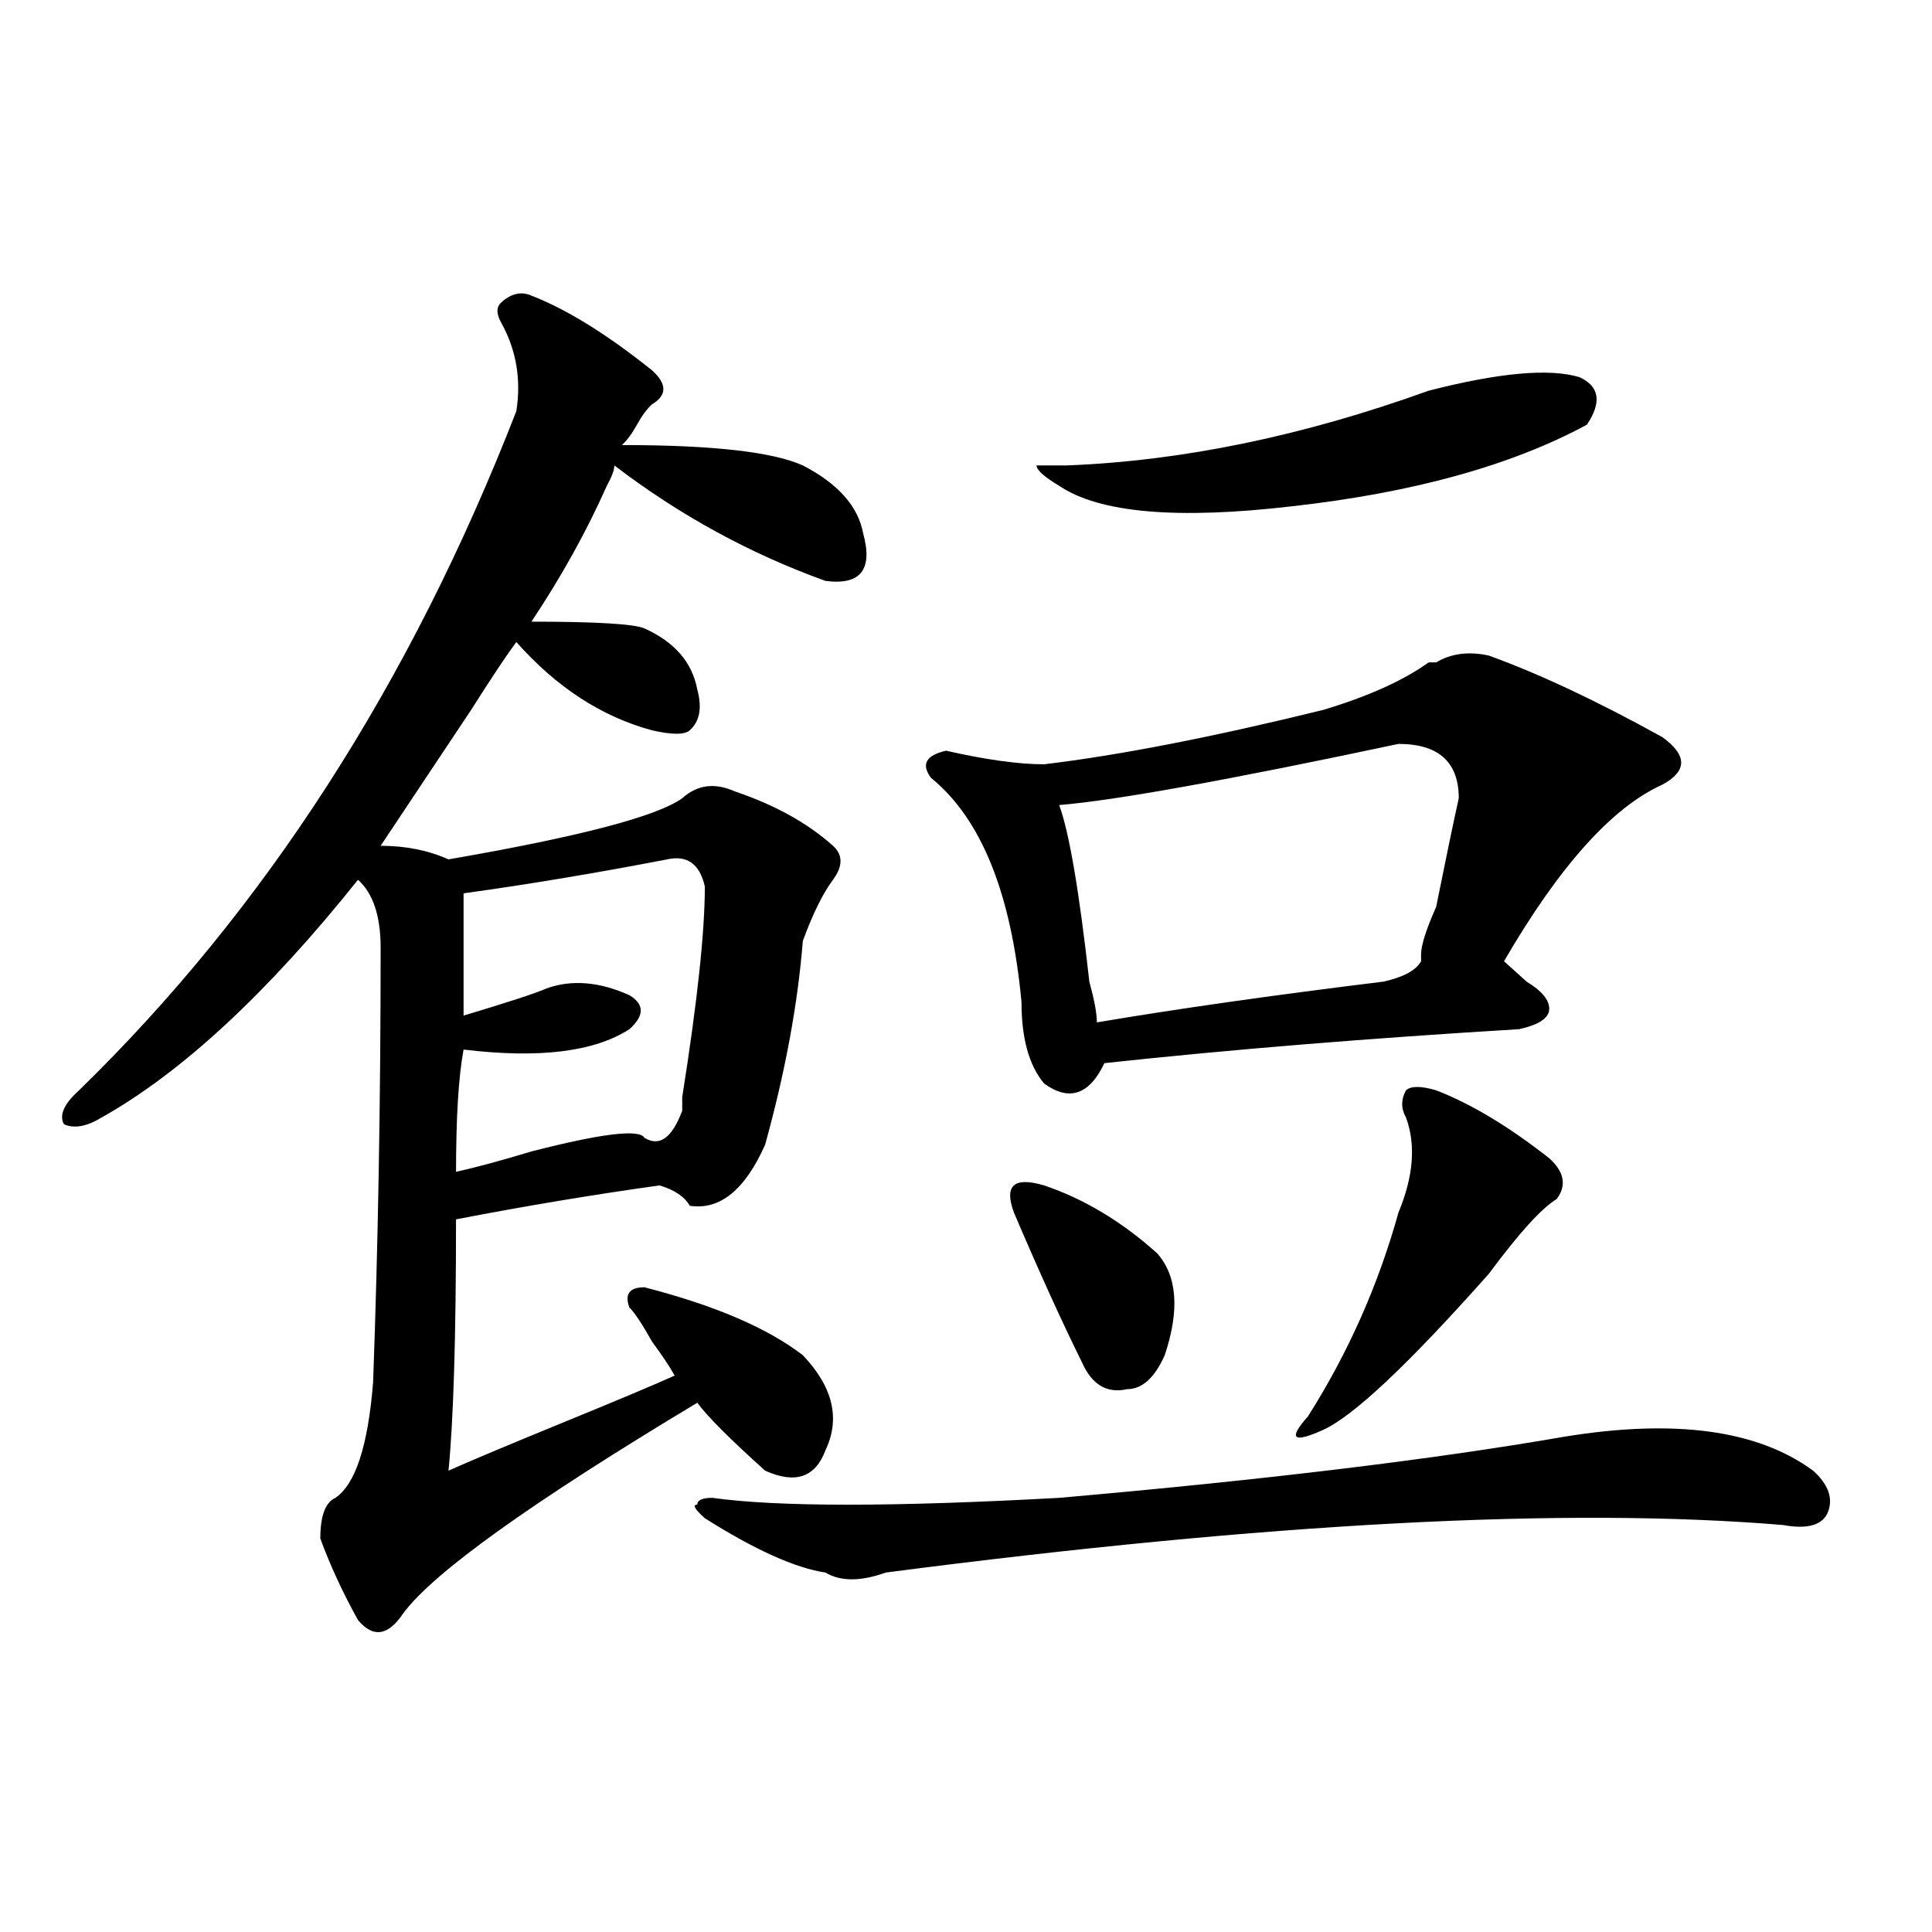<?xml version="1.0" encoding="utf-8"?>
<!-- Generator: Adobe Illustrator 16.0.0, SVG Export Plug-In . SVG Version: 6.00 Build 0)  -->
<!DOCTYPE svg PUBLIC "-//W3C//DTD SVG 1.1//EN" "http://www.w3.org/Graphics/SVG/1.1/DTD/svg11.dtd">
<svg version="1.1" id="图层_1" xmlns="http://www.w3.org/2000/svg" xmlns:xlink="http://www.w3.org/1999/xlink" x="0px" y="0px"
	 width="1000px" height="1000px" viewBox="0 0 1000 1000" enable-background="new 0 0 1000 1000" xml:space="preserve">
<path d="M275.066,153.016c18.171,7.031,39.023,19.94,62.438,38.672c7.805,7.031,7.805,12.909,0,17.578
	c-2.622,2.362-5.243,5.878-7.805,10.547c-2.622,4.724-5.243,8.239-7.805,10.547c46.828,0,78.047,3.516,93.656,10.547
	c18.171,9.394,28.597,21.094,31.219,35.156c5.183,18.786-1.341,26.972-19.512,24.609c-39.023-14.063-75.485-33.948-109.266-59.766
	c0,2.362-1.341,5.878-3.902,10.547c-10.427,23.456-23.414,46.911-39.023,70.313c33.78,0,53.292,1.208,58.535,3.516
	c15.609,7.031,24.694,17.578,27.316,31.641c2.562,9.394,1.28,16.425-3.902,21.094c-2.622,2.362-9.146,2.362-19.512,0
	c-26.036-7.031-49.45-22.247-70.242-45.703c-5.243,7.031-13.048,18.786-23.414,35.156c-23.414,35.156-39.023,58.612-46.828,70.313
	c12.987,0,24.694,2.362,35.121,7.031c67.62-11.7,107.925-22.247,120.973-31.641c7.805-7.031,16.89-8.185,27.316-3.516
	c20.792,7.031,37.683,16.425,50.73,28.125c5.183,4.724,5.183,10.547,0,17.578c-5.243,7.031-10.427,17.578-15.609,31.641
	c-2.622,32.849-9.146,68.005-19.512,105.469c-10.427,23.456-23.414,34.003-39.023,31.641c-2.622-4.669-7.805-8.185-15.609-10.547
	c-33.841,4.724-68.962,10.547-105.363,17.578c0,60.974-1.341,104.315-3.902,130.078c10.366-4.669,29.878-12.854,58.535-24.609
	c28.597-11.7,48.108-19.886,58.535-24.609c-2.622-4.669-6.524-10.547-11.707-17.578c-5.243-9.339-9.146-15.216-11.707-17.578
	c-2.622-7.031,0-10.547,7.805-10.547c36.401,9.394,63.718,21.094,81.949,35.156c15.609,16.425,19.512,32.849,11.707,49.219
	c-5.243,14.063-15.609,17.578-31.219,10.547c-18.231-16.37-29.938-28.125-35.121-35.156
	c-85.852,51.581-136.582,87.891-152.191,108.984c-7.805,11.7-15.609,12.854-23.414,3.516c-7.805-14.063-14.329-28.125-19.512-42.188
	c0-11.7,2.562-18.731,7.805-21.094c10.366-7.031,16.89-26.917,19.512-59.766c2.562-70.313,3.902-145.294,3.902-225
	c0-16.37-3.902-28.125-11.707-35.156c-46.828,58.612-91.095,99.646-132.68,123.047c-7.805,4.724-14.329,5.878-19.512,3.516
	c-2.622-4.669,0-10.547,7.805-17.578c96.218-93.714,171.703-210.938,226.336-351.563c2.562-16.37,0-31.641-7.805-45.703
	c-2.622-4.669-2.622-8.185,0-10.547C264.64,151.862,269.823,150.708,275.066,153.016z M345.309,444.813
	c-36.462,7.031-71.583,12.909-105.363,17.578c0,23.456,0,44.55,0,63.281c23.414-7.031,37.683-11.7,42.926-14.063
	c12.987-4.669,27.316-3.516,42.926,3.516c7.805,4.724,7.805,10.547,0,17.578c-18.231,11.755-46.828,15.271-85.852,10.547
	c-2.622,14.063-3.902,35.156-3.902,63.281c10.366-2.308,23.414-5.823,39.023-10.547c36.401-9.339,55.913-11.7,58.535-7.031
	c7.805,4.724,14.269,0,19.512-14.063c0-2.308,0-4.669,0-7.031c7.805-49.219,11.707-85.528,11.707-108.984
	C362.198,447.175,355.675,442.505,345.309,444.813z M809.688,743.641c57.194-9.339,100.12-3.516,128.777,17.578
	c7.805,7.031,10.366,14.063,7.805,21.094c-2.622,7.031-10.427,9.394-23.414,7.031c-111.888-9.339-266.7-1.153-464.379,24.609
	c-13.048,4.669-23.414,4.669-31.219,0c-15.609-2.362-36.462-11.7-62.438-28.125c-5.243-4.669-6.524-7.031-3.902-7.031
	c0-2.308,2.562-3.516,7.805-3.516c33.78,4.724,93.656,4.724,179.508,0C654.874,765.942,742.007,755.396,809.688,743.641z
	 M770.664,339.344c25.976,9.394,55.913,23.456,89.754,42.188c12.987,9.394,12.987,17.578,0,24.609
	c-26.036,11.755-53.353,42.188-81.949,91.406l11.707,10.547c7.805,4.724,11.707,9.394,11.707,14.063
	c0,4.724-5.243,8.239-15.609,10.547c-78.047,4.724-149.63,10.547-214.629,17.578c-7.805,16.425-18.231,19.94-31.219,10.547
	c-7.805-9.339-11.707-23.401-11.707-42.188c-5.243-56.25-20.853-94.922-46.828-116.016c-5.243-7.031-2.622-11.7,7.805-14.063
	c20.792,4.724,37.683,7.031,50.73,7.031c39.023-4.669,87.132-14.063,144.387-28.125c23.414-7.031,41.585-15.216,54.633-24.609h3.902
	C751.152,338.19,760.237,337.036,770.664,339.344z M540.426,613.563c20.792,7.031,40.304,18.786,58.535,35.156
	c10.366,11.755,11.707,29.333,3.902,52.734c-5.243,11.755-11.707,17.578-19.512,17.578c-10.427,2.362-18.231-2.308-23.414-14.063
	c-10.427-21.094-22.134-46.856-35.121-77.344c-2.622-7.031-2.622-11.7,0-14.063C527.378,611.255,532.621,611.255,540.426,613.563z
	 M739.445,202.234c36.401-9.339,62.438-11.7,78.047-7.031c10.366,4.724,11.707,12.909,3.902,24.609
	c-39.023,21.094-89.754,35.156-152.191,42.188c-59.876,7.031-100.181,3.516-120.973-10.547c-7.805-4.669-11.707-8.185-11.707-10.547
	h15.609C611.948,238.599,674.386,225.69,739.445,202.234z M723.836,385.047c-88.474,18.786-147.009,29.333-175.605,31.641
	c5.183,14.063,10.366,44.55,15.609,91.406c2.562,9.394,3.902,16.425,3.902,21.094c41.585-7.031,91.034-14.063,148.289-21.094
	c10.366-2.308,16.89-5.823,19.512-10.547v-3.516c0-4.669,2.562-12.854,7.805-24.609c5.183-25.763,9.085-44.495,11.707-56.25
	C755.055,394.44,744.628,385.047,723.836,385.047z M743.348,564.344c18.171,7.031,37.683,18.786,58.535,35.156
	c7.805,7.031,9.085,14.063,3.902,21.094c-7.805,4.724-19.512,17.578-35.121,38.672c-41.646,46.911-70.242,73.828-85.852,80.859
	s-18.231,4.724-7.805-7.031c20.792-32.794,36.401-67.95,46.828-105.469c7.805-18.731,9.085-35.156,3.902-49.219
	c-2.622-4.669-2.622-9.339,0-14.063C730.3,562.036,735.543,562.036,743.348,564.344z"/>
</svg>

